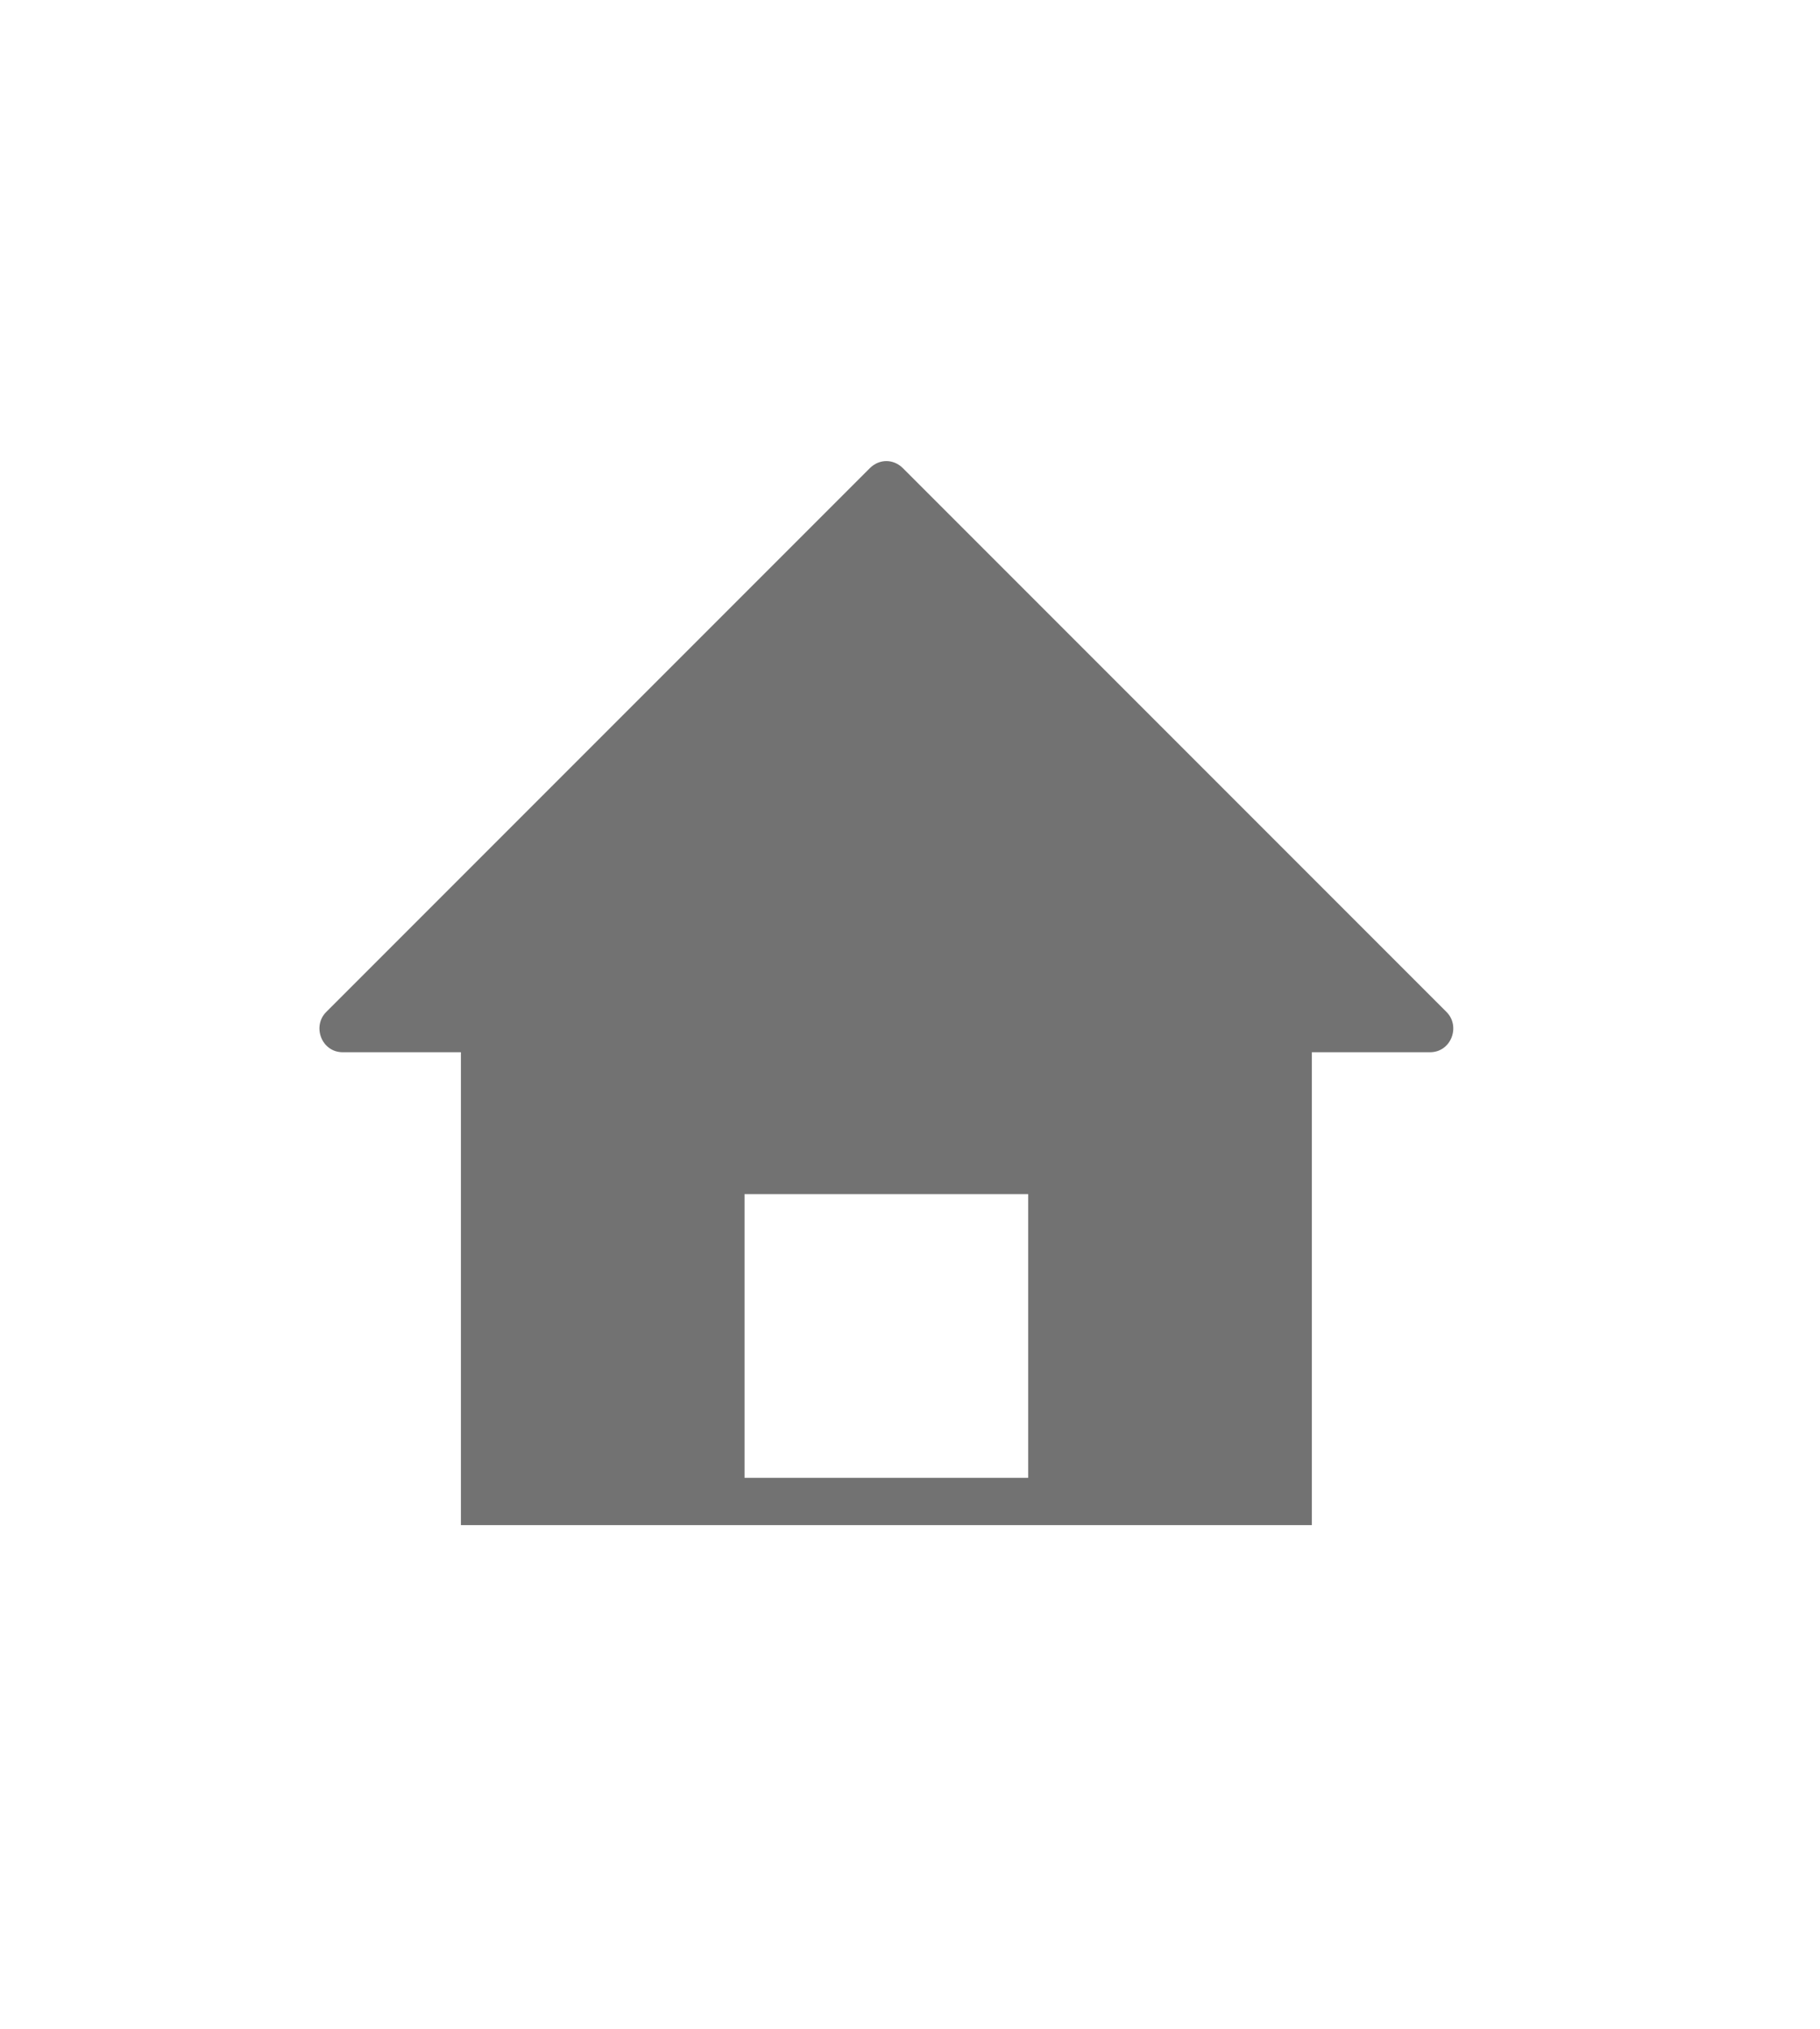 <?xml version="1.0" encoding="utf-8"?>
<!-- Generator: Adobe Illustrator 23.0.4, SVG Export Plug-In . SVG Version: 6.00 Build 0)  -->
<svg version="1.1" id="Icon" xmlns="http://www.w3.org/2000/svg" xmlns:xlink="http://www.w3.org/1999/xlink" x="0px" y="0px"
	 viewBox="0 0 77 85.8" style="enable-background:new 0 0 77 85.8;" xml:space="preserve">
<style type="text/css">
	.st0{fill:#727272;}
</style>
<path class="st0" d="M61.2,42.8l-23-23c-0.4-0.4-1-0.4-1.4,0l-23,23c-0.6,0.6-0.2,1.7,0.7,1.7h5v20h36v-20h5
	C61.4,44.5,61.8,43.4,61.2,42.8z M43.5,62.5h-12v-12h12V62.5z"/>
</svg>
